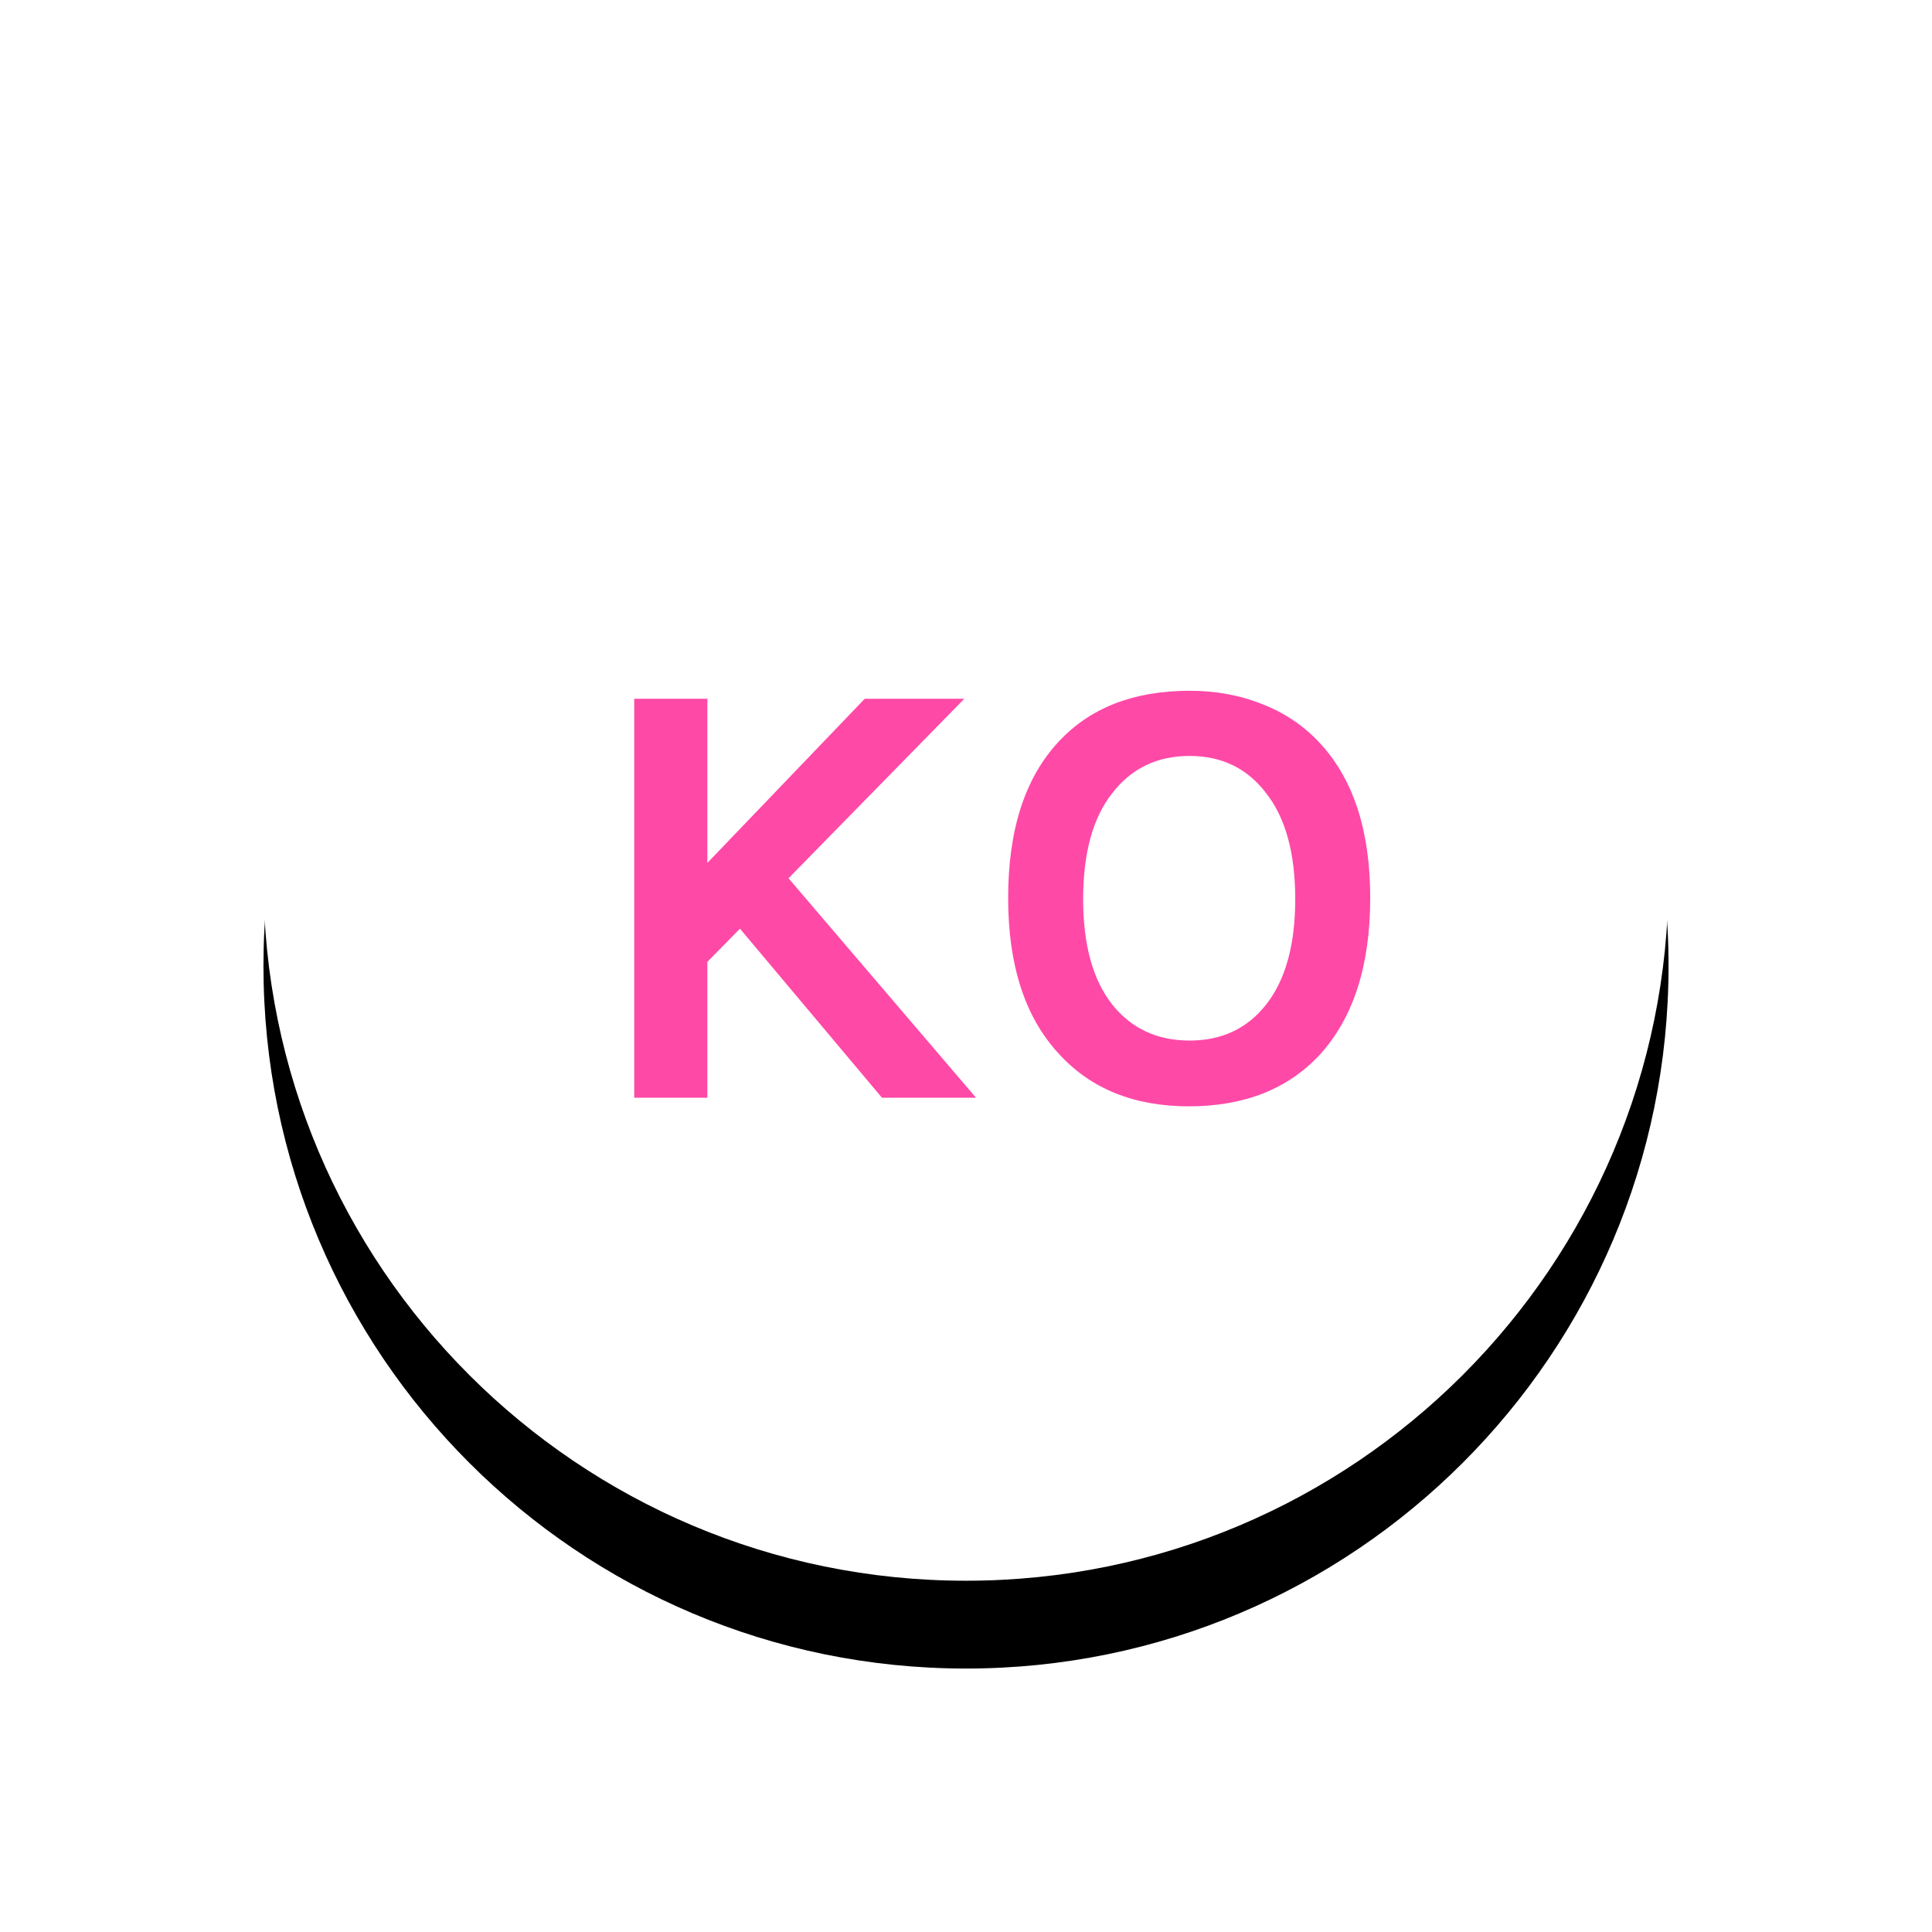 <svg width="44" height="44" fill="none" xmlns="http://www.w3.org/2000/svg"><g filter="url(#filter0_d)"><path d="M22 36c8.837 0 16-7.163 16-16S30.837 4 22 4 6 11.163 6 20s7.163 16 16 16z" fill="#000"/></g><path d="M22 36c8.837 0 16-7.163 16-16S30.837 4 22 4 6 11.163 6 20s7.163 16 16 16z" fill="#fff"/><path d="M16.11 15.914v3.738l3.584-3.738h2.268l-4.004 4.088L22.228 25h-2.142l-3.234-3.85-.742.756V25h-1.666v-9.086h1.666zM27.09 15.732c.606 0 1.162.103 1.666.308.504.196.938.49 1.302.882.765.821 1.148 1.997 1.148 3.528 0 1.54-.383 2.73-1.148 3.57-.728.784-1.722 1.176-2.982 1.176-1.25 0-2.24-.401-2.968-1.204-.766-.83-1.148-2.011-1.148-3.542 0-1.55.382-2.735 1.148-3.556.718-.775 1.712-1.162 2.982-1.162zm2.408 4.746c0-1.045-.22-1.848-.658-2.408-.43-.57-1.013-.854-1.75-.854-.738 0-1.326.285-1.764.854-.439.56-.658 1.363-.658 2.408 0 1.036.22 1.834.658 2.394.438.55 1.026.826 1.764.826.737 0 1.32-.275 1.75-.826.438-.56.658-1.358.658-2.394z" fill="#FF49A7"/><defs><filter id="filter0_d" x="0" y="0" width="44" height="44" filterUnits="userSpaceOnUse" color-interpolation-filters="sRGB"><feFlood flood-opacity="0" result="BackgroundImageFix"/><feColorMatrix in="SourceAlpha" values="0 0 0 0 0 0 0 0 0 0 0 0 0 0 0 0 0 0 127 0"/><feOffset dy="2"/><feGaussianBlur stdDeviation="3"/><feColorMatrix values="0 0 0 0 0.063 0 0 0 0 0.09 0 0 0 0 0.188 0 0 0 0.15 0"/><feBlend in2="BackgroundImageFix" result="effect1_dropShadow"/><feBlend in="SourceGraphic" in2="effect1_dropShadow" result="shape"/></filter></defs></svg>